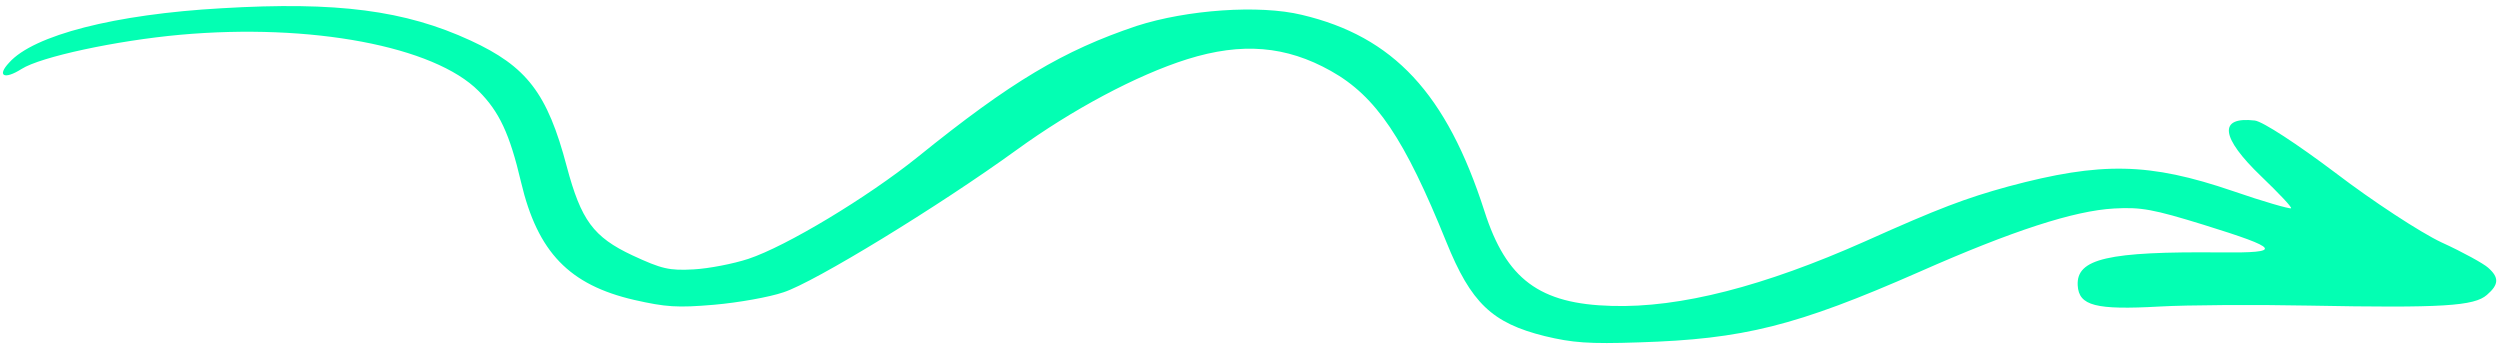 <svg width="297" height="41" viewBox="0 0 297 41" fill="none" xmlns="http://www.w3.org/2000/svg">
<path d="M295.581 31.796C295.081 31.338 292.632 29.97 290.036 28.788C287.518 27.601 281.854 23.891 277.476 20.552C272.936 17.133 268.832 14.442 267.876 14.319C263.498 13.812 263.797 16.317 268.643 20.958C270.732 22.965 272.328 24.646 272.176 24.743C272.023 24.84 268.889 23.953 265.261 22.696C255.345 19.313 249.645 19.189 238.582 22.154C233.52 23.544 230.345 24.739 221.552 28.683C209.593 33.999 199.616 36.593 191.458 36.342C182.905 36.113 178.946 33.192 176.358 25.106C171.858 11.109 165.549 4.338 154.65 1.762C149.6 0.54 141.015 1.153 135.035 3.081C126.342 6.001 120.142 9.667 109.021 18.654C103.043 23.458 93.405 29.263 88.902 30.754C87.116 31.341 84.222 31.901 82.409 32.003C79.492 32.166 78.61 31.95 75.12 30.331C70.49 28.156 69.034 26.158 67.334 19.793C65.024 11.027 62.556 7.891 55.899 4.812C48.107 1.221 40.062 0.167 26.348 0.979C13.657 1.689 3.991 4.177 1.09 7.437C-0.403 9.025 0.494 9.506 2.555 8.196C4.846 6.74 13.832 4.821 21.385 4.133C36.963 2.73 51.588 5.495 56.868 10.82C59.297 13.251 60.552 15.88 61.902 21.645C63.872 29.987 67.646 33.847 75.337 35.629C79.101 36.48 80.451 36.582 84.858 36.203C87.691 35.955 91.371 35.307 93.078 34.724C96.729 33.547 111.562 24.485 120.757 17.82C127.368 13.024 135.045 8.922 141.029 7.038C147.556 4.991 152.801 5.45 158.107 8.427C163.495 11.444 166.861 16.478 171.816 28.724C174.754 35.994 177.259 38.376 183.514 39.928C186.8 40.718 188.707 40.877 194.705 40.674C207.098 40.29 213.338 38.746 228.001 32.305C239.113 27.39 246.414 25.035 251.143 24.77C254.375 24.589 255.814 24.862 261.768 26.697C270.942 29.547 271.287 30.059 263.85 29.988C250.4 29.856 246.654 30.73 246.831 33.906C246.967 36.332 248.972 36.839 256.54 36.416C259.851 36.23 267.913 36.177 274.325 36.305C290.236 36.609 293.939 36.358 295.446 35.034C296.88 33.803 296.912 32.961 295.581 31.796Z" fill="#03FFB3"/>
</svg>
